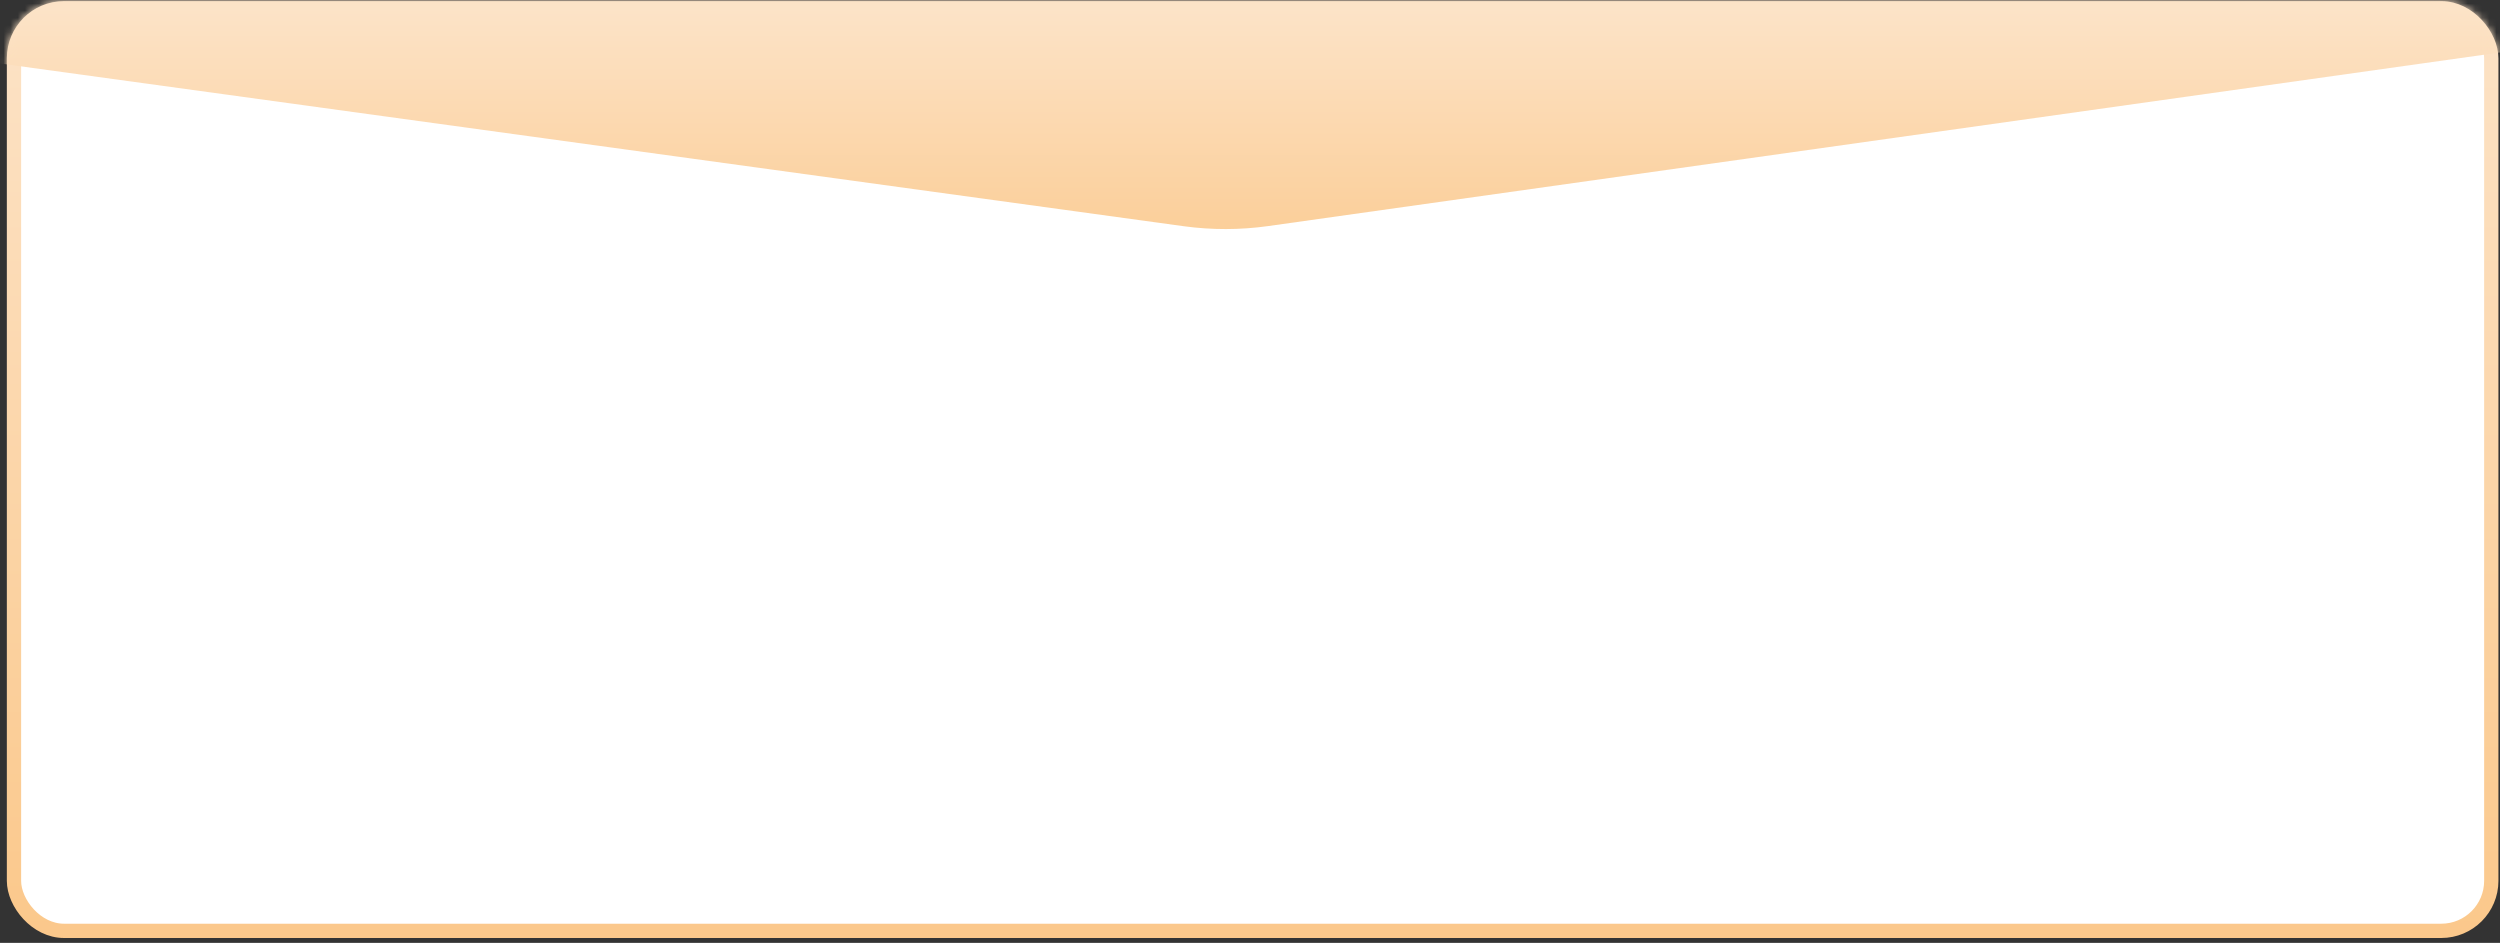 <?xml version="1.0" encoding="UTF-8"?> <svg xmlns="http://www.w3.org/2000/svg" width="350" height="132" viewBox="0 0 350 132" fill="none"><rect x="0" y="0" width="350" height="132" fill="#333333" stroke="none"/> <rect x="1.958" y="1.157" width="346.822" height="129.162" rx="7" fill="white" stroke="url(#paint0_linear)" stroke-width="2"></rect> <mask id="mask0" mask-type="alpha" maskUnits="userSpaceOnUse" x="0" y="0" width="350" height="103"> <rect x="0.958" y="0.157" width="348.822" height="102.653" rx="8" fill="white"></rect> </mask> <g mask="url(#mask0)"> <path d="M456.82 -7.708L177.558 31.648C173.625 32.202 169.635 32.209 165.7 31.668L-120.705 -7.708L456.82 -7.708Z" fill="url(#paint1_linear)"></path> </g> <path d="M13.612 48.317C15.27 48.317 16.573 48.763 17.518 49.655C18.463 50.547 18.936 51.813 18.936 53.454C18.936 55.148 18.419 56.468 17.384 57.413C16.367 58.341 15.056 58.805 13.451 58.805C12.613 58.805 11.864 58.644 11.204 58.323C10.544 57.984 9.928 57.476 9.358 56.798L9.331 56.745C9.331 56.673 9.367 56.62 9.438 56.584C9.509 56.531 9.563 56.531 9.598 56.584C9.937 56.959 10.365 57.244 10.883 57.44C11.4 57.619 11.935 57.708 12.488 57.708C13.647 57.708 14.512 57.351 15.083 56.638C15.654 55.906 15.939 54.943 15.939 53.748C15.939 52.392 15.627 51.304 15.003 50.484C14.379 49.646 13.478 49.227 12.301 49.227C11.783 49.227 11.32 49.28 10.909 49.387C10.517 49.494 10.276 49.557 10.187 49.574C10.098 49.574 10.027 49.548 9.973 49.494C9.92 49.423 9.902 49.343 9.92 49.253L10.776 42.083C10.793 41.958 10.82 41.878 10.856 41.842C10.892 41.789 10.981 41.762 11.123 41.762C13.549 41.762 15.163 41.753 15.966 41.735C16.769 41.7 17.295 41.637 17.545 41.548C17.794 41.459 17.991 41.272 18.133 40.986C18.151 40.951 18.204 40.942 18.294 40.959C18.383 40.959 18.419 40.995 18.401 41.066L17.946 44.036C17.91 44.25 17.848 44.393 17.759 44.464C17.687 44.536 17.545 44.571 17.331 44.571L11.685 44.438C11.454 44.438 11.311 44.562 11.257 44.812L10.749 48.798C11.748 48.477 12.702 48.317 13.612 48.317Z" fill="white"></path> <defs> <linearGradient id="paint0_linear" x1="175.369" y1="0.157" x2="175.369" y2="131.319" gradientUnits="userSpaceOnUse"> <stop stop-color="#FCE3C7"></stop> <stop offset="1" stop-color="#FBC88B"></stop> </linearGradient> <linearGradient id="paint1_linear" x1="168.057" y1="1.234" x2="168.057" y2="42.263" gradientUnits="userSpaceOnUse"> <stop stop-color="#FCE3C7"></stop> <stop offset="1" stop-color="#FBC88B"></stop> </linearGradient> </defs> </svg> 